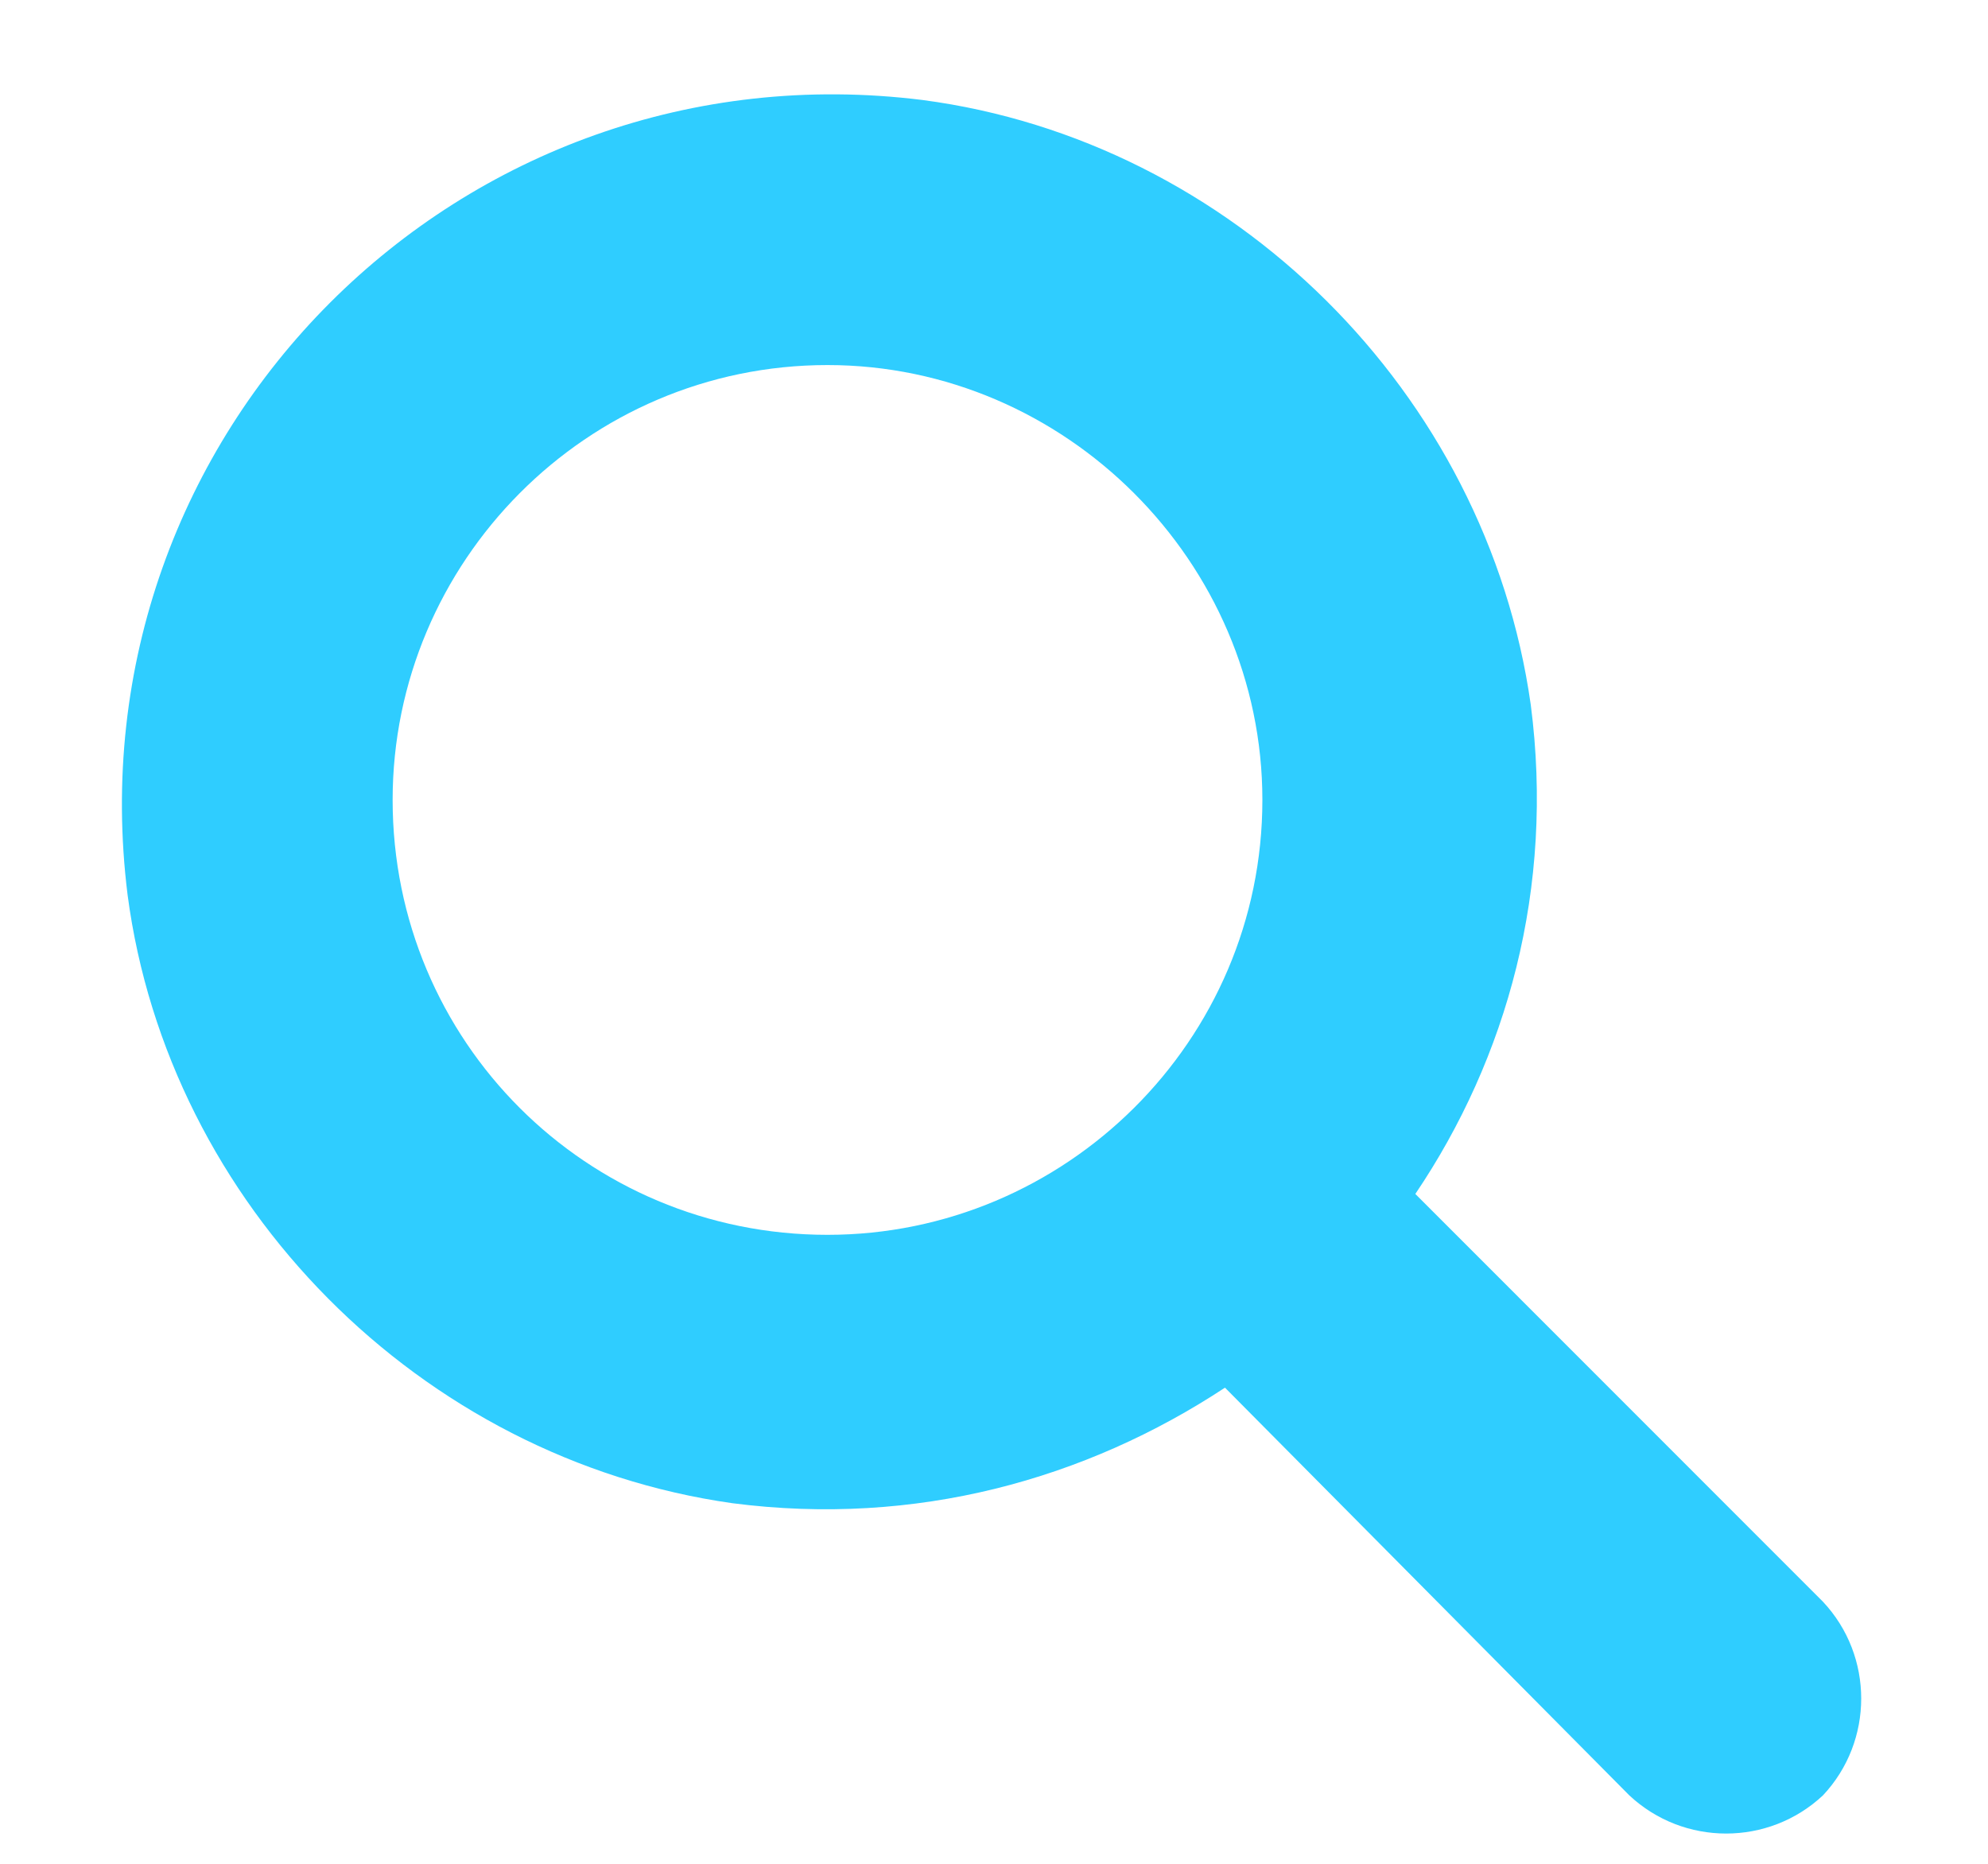 <svg width="16" height="15" viewBox="0 0 16 15" fill="none" xmlns="http://www.w3.org/2000/svg">
<path d="M14.672 12.891C15.082 13.328 15.082 14.012 14.672 14.449C14.234 14.859 13.551 14.859 13.113 14.449L9.859 11.168C8.738 11.906 7.371 12.289 5.895 12.098C3.379 11.742 1.355 9.691 1.027 7.203C0.562 3.484 3.707 0.34 7.426 0.805C9.914 1.133 11.965 3.156 12.32 5.672C12.512 7.148 12.129 8.516 11.391 9.609L14.672 12.891ZM3.16 6.438C3.16 8.379 4.719 9.938 6.66 9.938C8.574 9.938 10.16 8.379 10.16 6.438C10.16 4.523 8.574 2.938 6.66 2.938C4.719 2.938 3.16 4.523 3.16 6.438Z" fill="#2FCDFF"/>
</svg>
